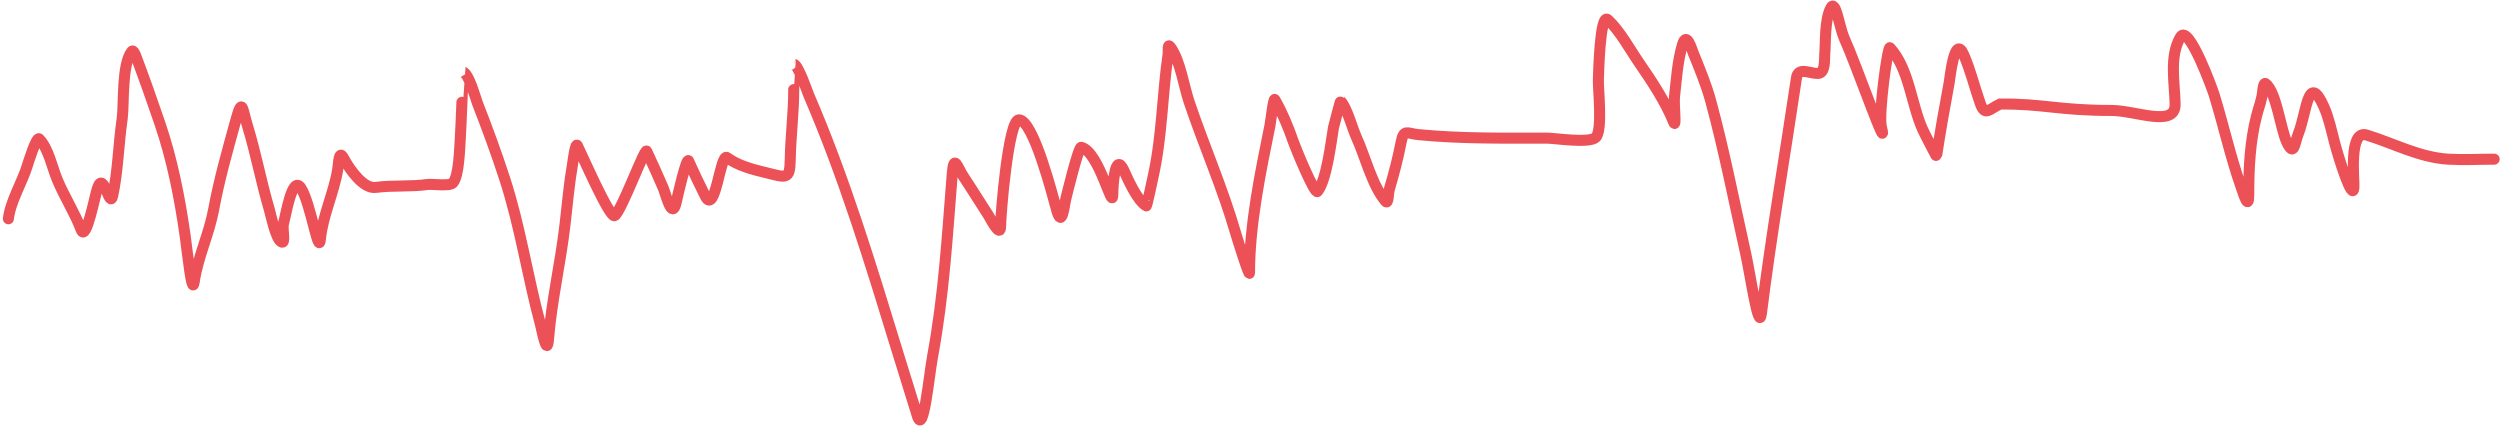 <?xml version="1.0" encoding="UTF-8"?> <svg xmlns="http://www.w3.org/2000/svg" width="679" height="116" viewBox="0 0 679 116" fill="none"> <path d="M2.277 59.415C2.792 54.78 6.013 49.539 7.408 45.026C7.514 44.684 9.877 36.967 10.635 37.725C13.125 40.215 14.202 45.519 15.502 48.676C17.436 53.371 20.266 57.716 22.062 62.431C23.37 65.865 25.789 53.051 26.506 51.004C28.226 46.089 29.748 57.193 30.632 53.067C32.047 46.465 32.198 39.029 33.172 32.329C33.728 28.501 32.994 17.369 35.817 13.919C36.133 13.533 36.645 14.563 36.822 15.03C39.138 21.153 41.321 27.351 43.434 33.546C46.803 43.419 48.852 53.921 50.312 64.229C50.899 68.376 52.153 80.701 52.745 76.555C53.688 69.956 56.812 63.518 58.036 56.876C59.554 48.631 61.849 40.672 64.066 32.594C65.844 26.119 65.802 29.57 67.188 34.075C69.523 41.664 70.917 49.393 73.166 56.982C73.537 58.235 74.841 64.721 76.34 65.658C77.788 66.563 76.518 62.21 77.028 60.579C77.587 58.789 79.349 47.344 81.736 51.057C84.41 55.217 86.55 69.839 87.026 64.917C87.642 58.551 90.7 52.356 91.734 45.978C91.956 44.614 91.996 40.494 93.268 42.857C95.184 46.414 98.783 51.334 102.05 50.898C106.687 50.28 111.439 50.762 116.122 50.104C117.379 49.928 122.117 50.662 122.999 49.681C124.714 47.776 124.819 40.107 125.01 37.725C125.187 35.51 125.769 19.511 125.803 19.527C127.477 20.3 129.138 26.639 129.665 27.991C132.302 34.754 134.824 41.615 137.071 48.517C141.298 61.499 143.253 75.036 146.805 88.194C147.197 89.644 148.564 97.237 148.974 92.109C149.808 81.686 152.282 71.302 153.471 60.897C154.101 55.383 154.583 49.863 155.534 44.391C155.552 44.29 156.276 38.522 156.804 39.524C157.786 41.389 165.628 59.502 166.961 58.569C168.836 57.257 175.152 40.008 175.637 41.058C177.161 44.36 178.709 47.713 180.134 51.057C180.82 52.666 182.507 59.924 183.625 55.077C183.991 53.493 186.471 42.487 187.011 43.703C188.438 46.914 189.989 50.134 191.561 53.279C194.299 58.755 195.614 41.4 197.486 42.804C200.356 44.956 204.327 46.001 207.749 46.825C213.427 48.191 214.537 49.061 214.626 43.439C214.727 37.061 215.578 30.746 215.578 24.341C215.578 24.178 215.678 17.462 215.684 17.464C216.838 17.752 219.465 25.389 219.652 25.822C229.379 48.349 236.424 71.639 243.617 95.071C245.453 101.054 247.321 107.027 249.171 113.005C250.823 118.341 252.287 102.258 253.298 96.764C256.384 79.989 257.294 63.981 258.641 47.142C259.091 41.513 260.056 45.509 261.709 47.988C263.995 51.418 266.11 54.907 268.375 58.357C268.882 59.131 271.761 64.888 271.761 61.478C271.761 58.344 273.863 32.541 276.733 32.541C280.749 32.541 286.144 54.082 286.996 57.087C288.463 62.258 289.023 55.755 289.483 53.966C289.801 52.729 292.91 39.812 293.662 40C298.63 41.242 302.232 57.87 302.232 52.749C302.232 50.632 302.783 40.873 305.248 46.295C306.389 48.807 308.854 54.466 311.331 55.924C311.498 56.022 313.033 48.657 313.183 47.988C315.632 37.106 315.656 25.794 317.256 14.766C317.396 13.806 316.965 11.44 317.997 12.914C320.556 16.569 321.583 23.559 322.97 27.674C326.975 39.561 332.076 51.134 335.561 63.171C336.013 64.735 339.37 75.481 339.37 74.122C339.37 60.967 342.337 46.848 344.924 34.075C345.128 33.069 345.887 26.399 346.247 27.039C348.32 30.725 349.824 34.306 351.22 38.36C351.813 40.084 357.079 52.936 357.832 52.009C360.299 48.973 361.491 38.736 362.17 34.657C362.235 34.272 364.05 27.384 364.128 27.462C365.754 29.089 367.412 35.151 368.36 37.196C370.748 42.348 372.649 50.392 376.348 54.707C377.103 55.588 377.026 52.487 377.353 51.374C378.592 47.153 379.702 42.996 380.527 38.678C381.256 34.866 382.194 36.27 385.183 36.561C396.816 37.696 408.533 37.514 420.204 37.514C422.184 37.514 431.717 39.015 433.43 37.302C435.319 35.413 434.015 23.893 434.117 21.749C434.167 20.713 434.483 3.288 436.71 5.349C439.992 8.389 442.724 13.495 445.28 17.199C448.589 21.994 452.37 27.704 454.538 33.123C455.396 35.269 454.543 28.49 454.802 26.193C455.33 21.506 455.61 16.605 456.971 12.068C458.075 8.389 459.431 13.256 459.934 14.501C461.656 18.77 463.434 23.013 464.642 27.462C468.365 41.178 471.07 55.178 474.164 69.043C475.372 74.454 477.709 90.626 478.397 85.126C481.056 63.848 484.767 42.443 487.919 21.167C488.379 18.064 491.536 20.013 493.738 19.95C495.81 19.891 495.484 16.251 495.59 14.924C495.887 11.21 495.537 5.56 497.23 2.175C498.543 -0.451 499.622 7.538 500.827 10.216C504.421 18.202 513.039 42.958 510.984 34.445C510.137 30.933 512.72 12.321 513.312 12.967C518.541 18.671 519.085 28.284 522.2 35.186C522.738 36.38 525.935 42.571 525.956 42.434C526.981 35.77 528.134 29.163 529.394 22.489C529.614 21.327 530.822 9.096 533.309 14.766C535.235 19.158 536.261 23.648 537.859 28.15C539.121 31.708 540.299 29.619 543.202 28.256C555 28.15 559 30 573.5 30C580 30 590.863 34.746 590.761 28.312C590.67 22.592 589.108 15.232 592.242 10.008C594.428 6.364 600.912 24.27 601.341 25.666C603.901 33.986 605.749 42.406 608.642 50.689C609.479 53.088 610.758 57.283 610.758 52.805C610.758 45.678 611.104 38.423 612.874 31.486C613.466 29.166 614.372 27.011 614.567 24.608C614.567 24.606 614.788 22.326 615.308 22.704C618.269 24.858 619.397 35.098 621.127 38.681C623.104 42.776 623.183 38.911 624.248 36.247C626.503 30.609 626.837 19.364 631.125 28.894C632.473 31.888 633.214 35.407 634.035 38.575C635.153 42.887 639.064 55.295 639.325 50.848C639.452 48.683 637.863 35.162 642.764 36.67C650.088 38.924 657.117 42.759 664.93 43.23C669.054 43.478 673.28 43.23 677.415 43.23" stroke="#EB5156" stroke-width="3" stroke-linecap="round"></path> </svg> 